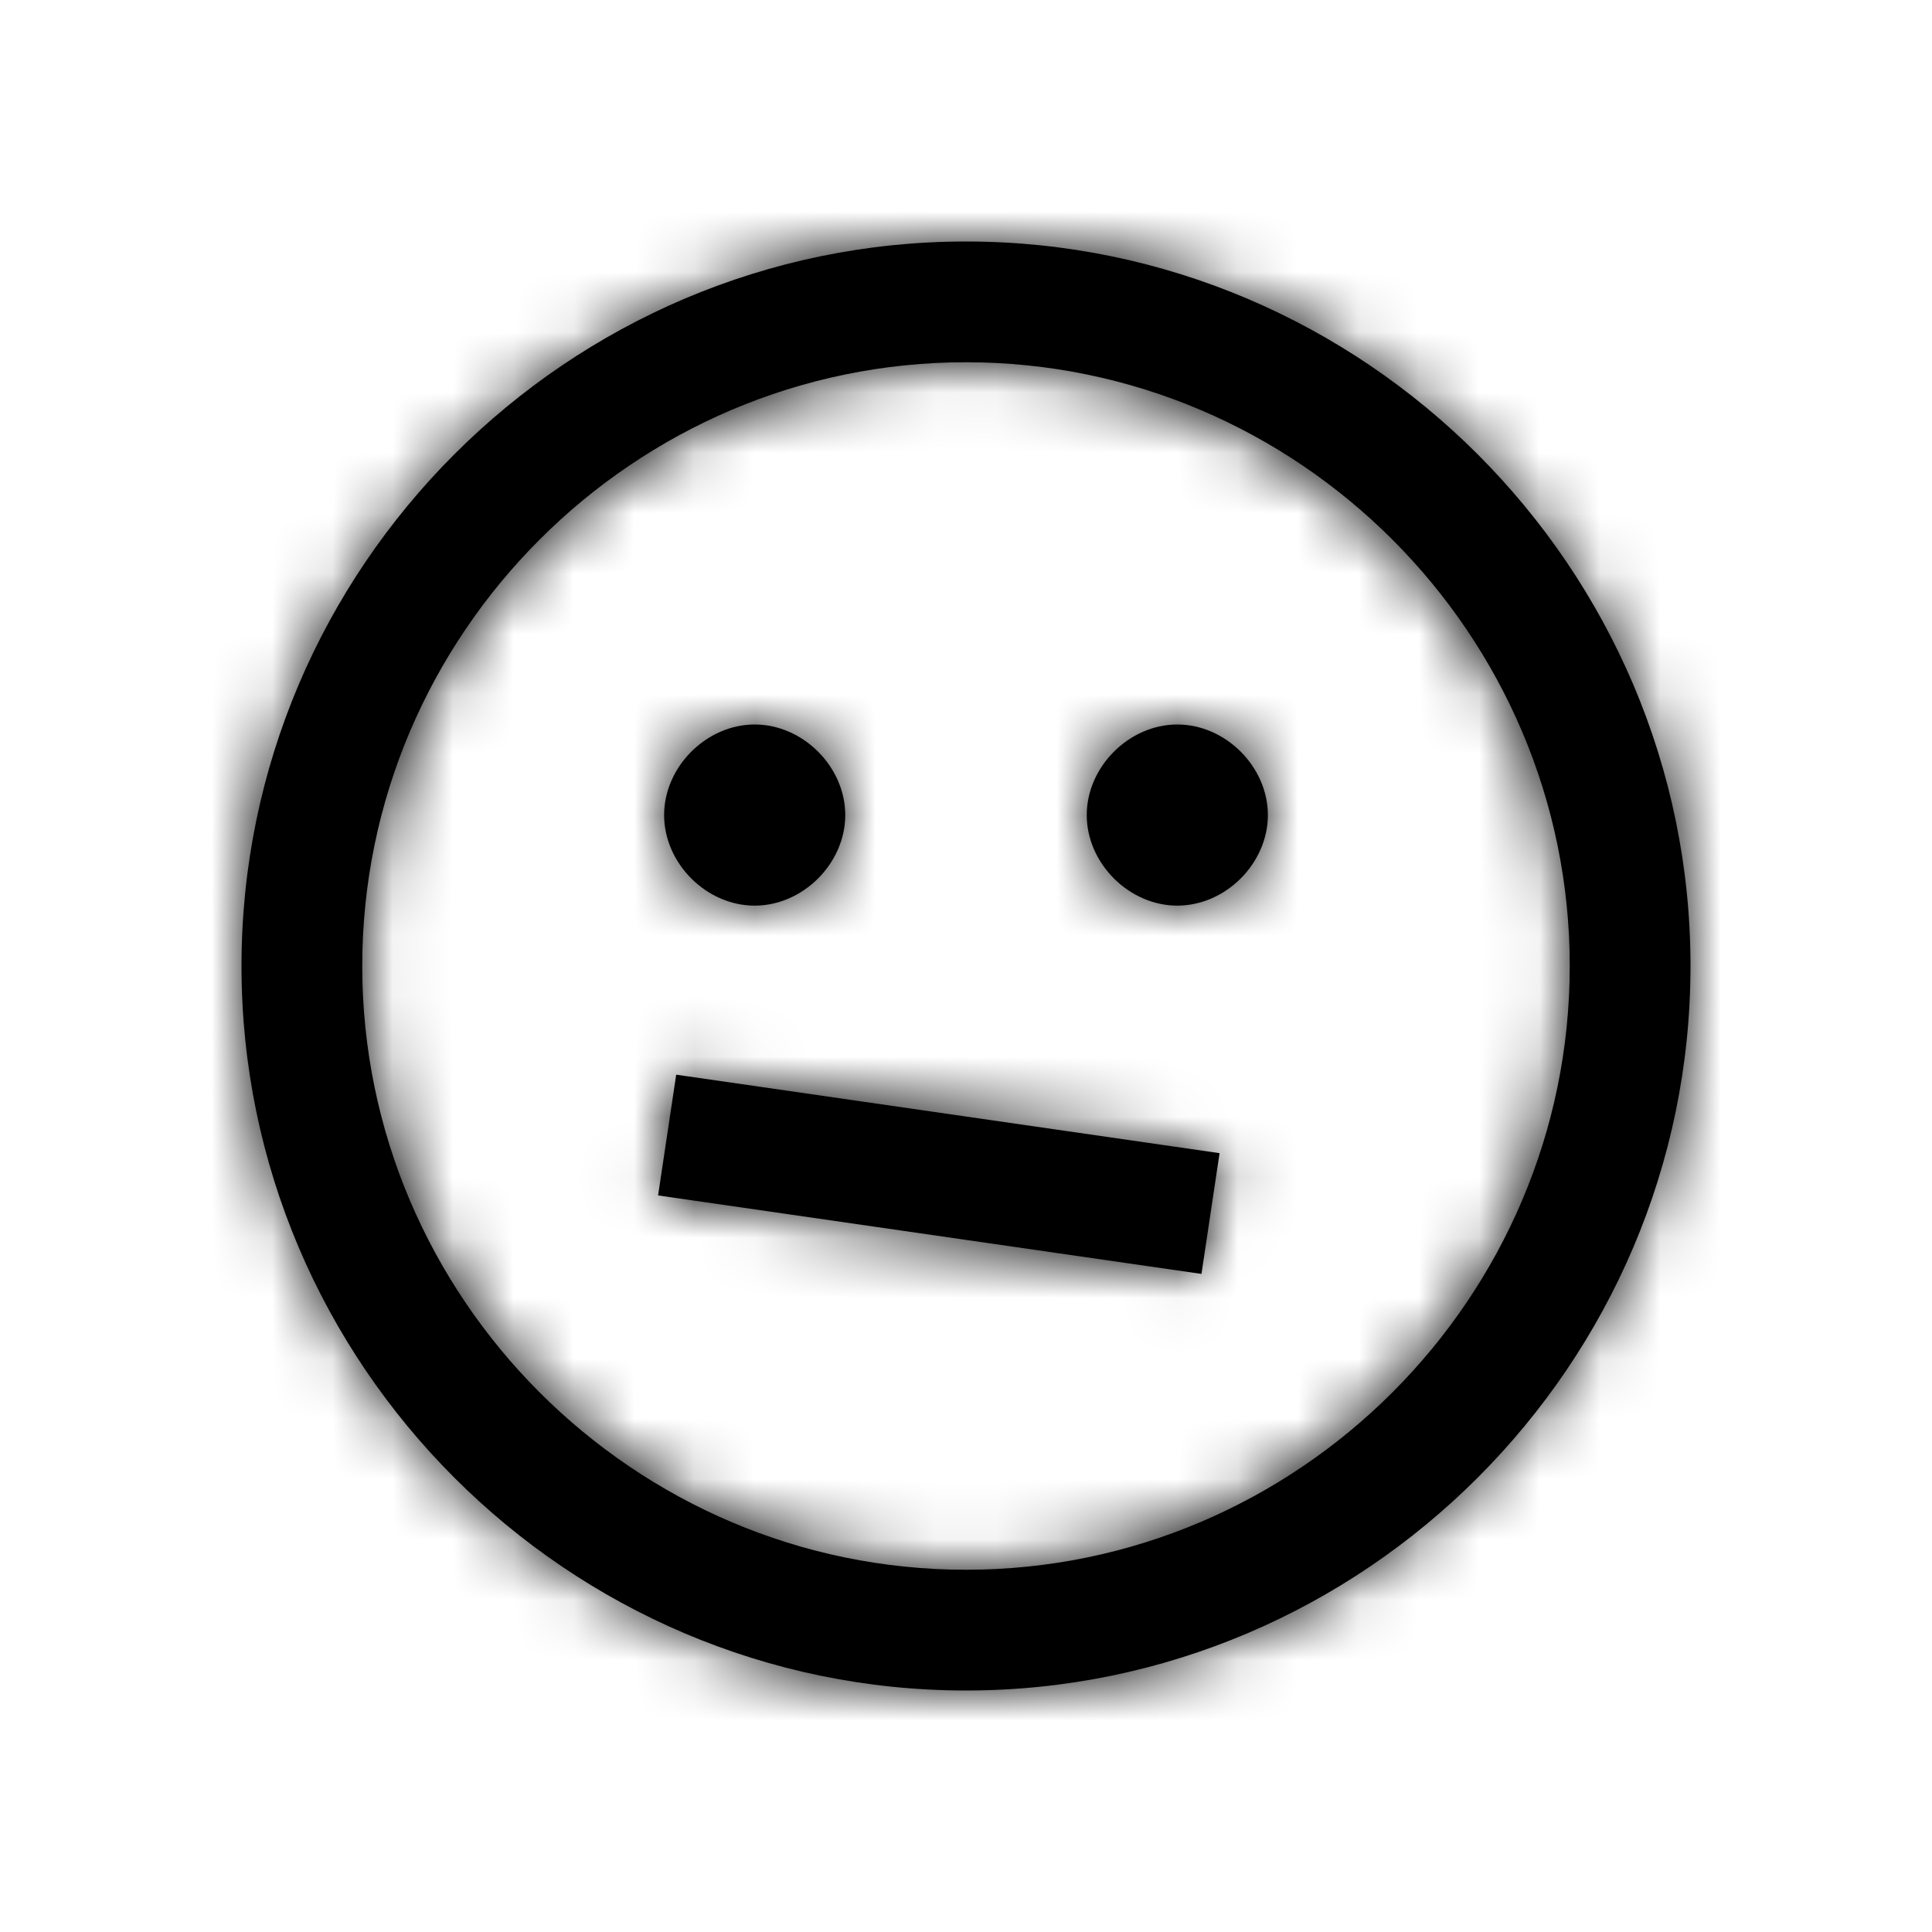 <?xml version="1.0" encoding="UTF-8"?>
<svg viewBox="0 0 32 32" version="1.1" xmlns="http://www.w3.org/2000/svg" xmlns:xlink="http://www.w3.org/1999/xlink">
    <!-- Generator: Sketch 51.2 (57519) - http://www.bohemiancoding.com/sketch -->
    <title>Source/System Icons/24/Rating_3_24</title>
    <desc>Created with Sketch.</desc>
    <defs>
        <path d="M16,28 C9.4,28 4,22.6 4,16 C4,9.4 9.4,4 16,4 C22.6,4 28,9.4 28,16 C28,22.6 22.6,28 16,28 Z M16,26 C21.5,26 26,21.5 26,16 C26,10.5 21.5,6 16,6 C10.5,6 6,10.5 6,16 C6,21.5 10.5,26 16,26 Z M10.9,19.8 L11.2,17.8 L20.2,19.1 L19.9,21.1 L10.9,19.8 Z M12.5,15 C11.7,15 11,14.3 11,13.5 C11,12.7 11.7,12 12.5,12 C13.3,12 14,12.7 14,13.5 C14,14.3 13.3,15 12.5,15 Z M19.5,15 C18.7,15 18,14.3 18,13.5 C18,12.7 18.7,12 19.5,12 C20.3,12 21,12.7 21,13.5 C21,14.3 20.3,15 19.5,15 Z" id="path-1"></path>
    </defs>
    <g id="Source/System-Icons/24/Rating_3_24" stroke="none" stroke-width="1" fill="none" fill-rule="evenodd">
        <mask id="mask-2" fill="white">
            <use xlink:href="#path-1"></use>
        </mask>
        <use id="Combined-Shape" fill="#000000" fill-rule="nonzero" xlink:href="#path-1"></use>
        <g id="Colors/Basic/Fresh-Asphalt" mask="url(#mask-2)" fill="#000000">
            <rect id="Rectangle" x="0" y="0" width="32" height="32"></rect>
        </g>
    </g>
</svg>